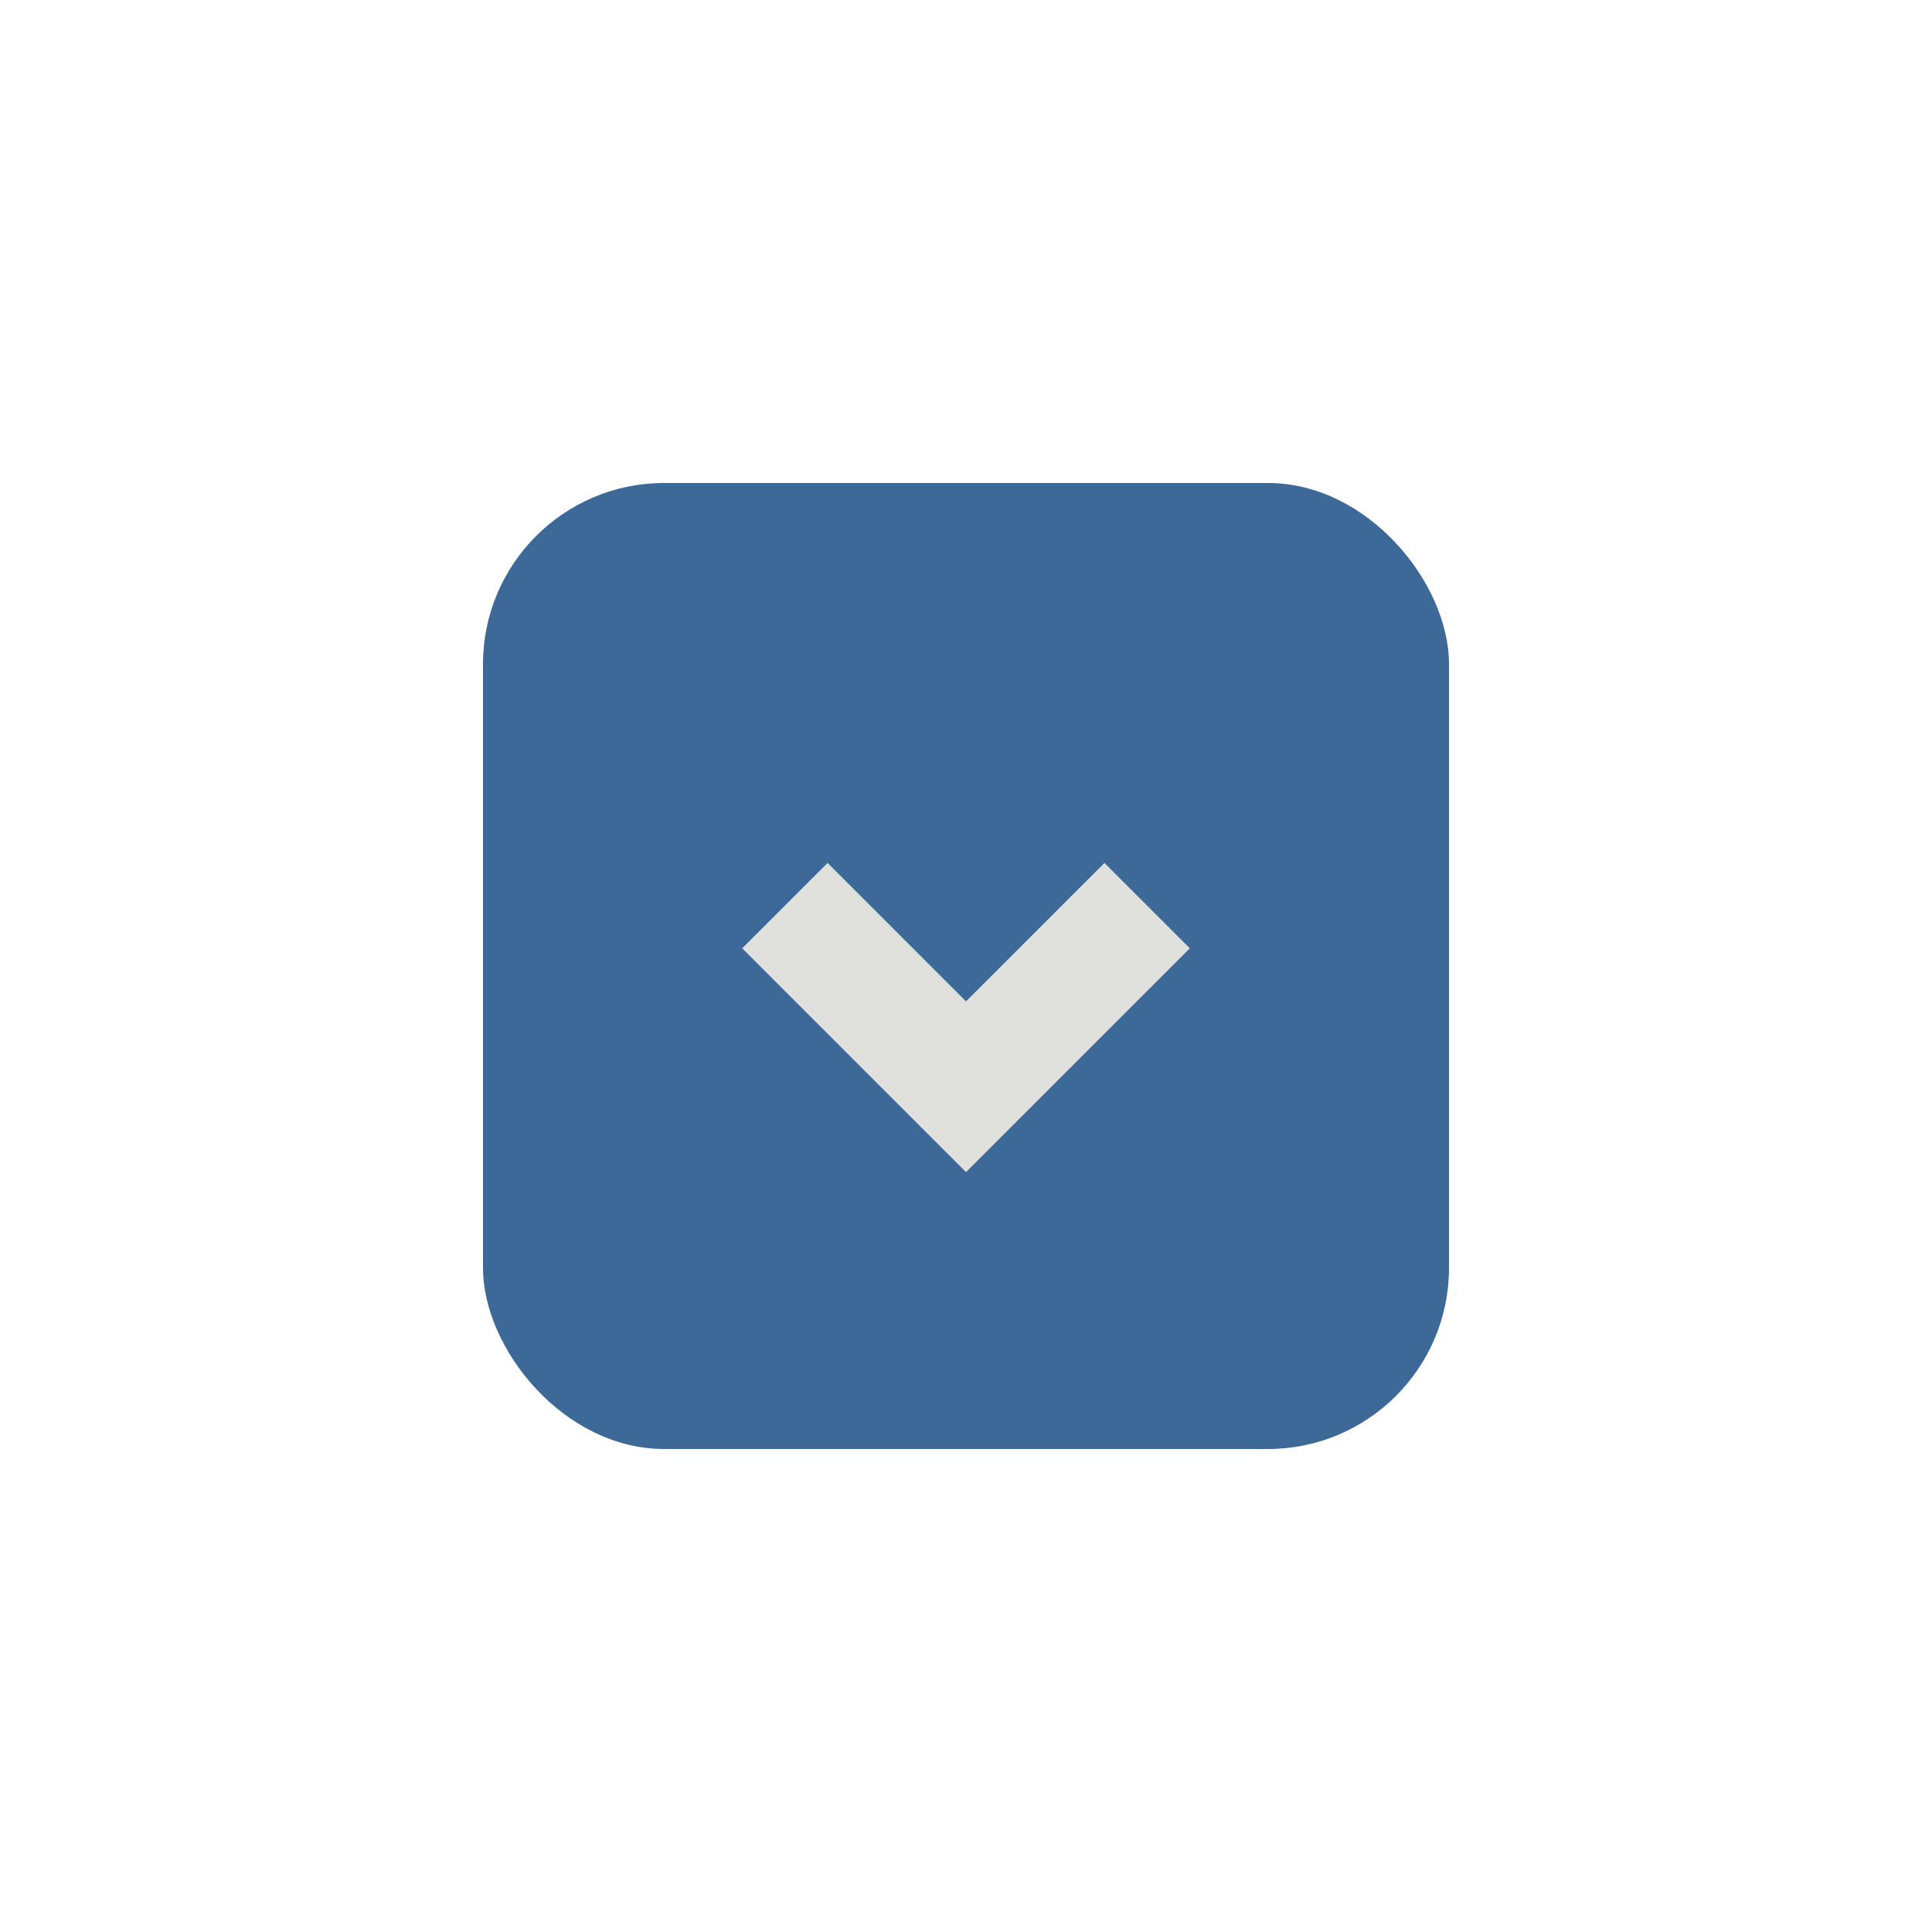 <?xml version="1.0" encoding="UTF-8"?>
<svg xmlns="http://www.w3.org/2000/svg" width="32" height="32" viewBox="0 0 32 32"><rect x="8" y="8" width="16" height="16" rx="3" fill="#3C6997"/><path d="M13 15l3 3 3-3" stroke="#E0E1DD" stroke-width="2" fill="none"/></svg>